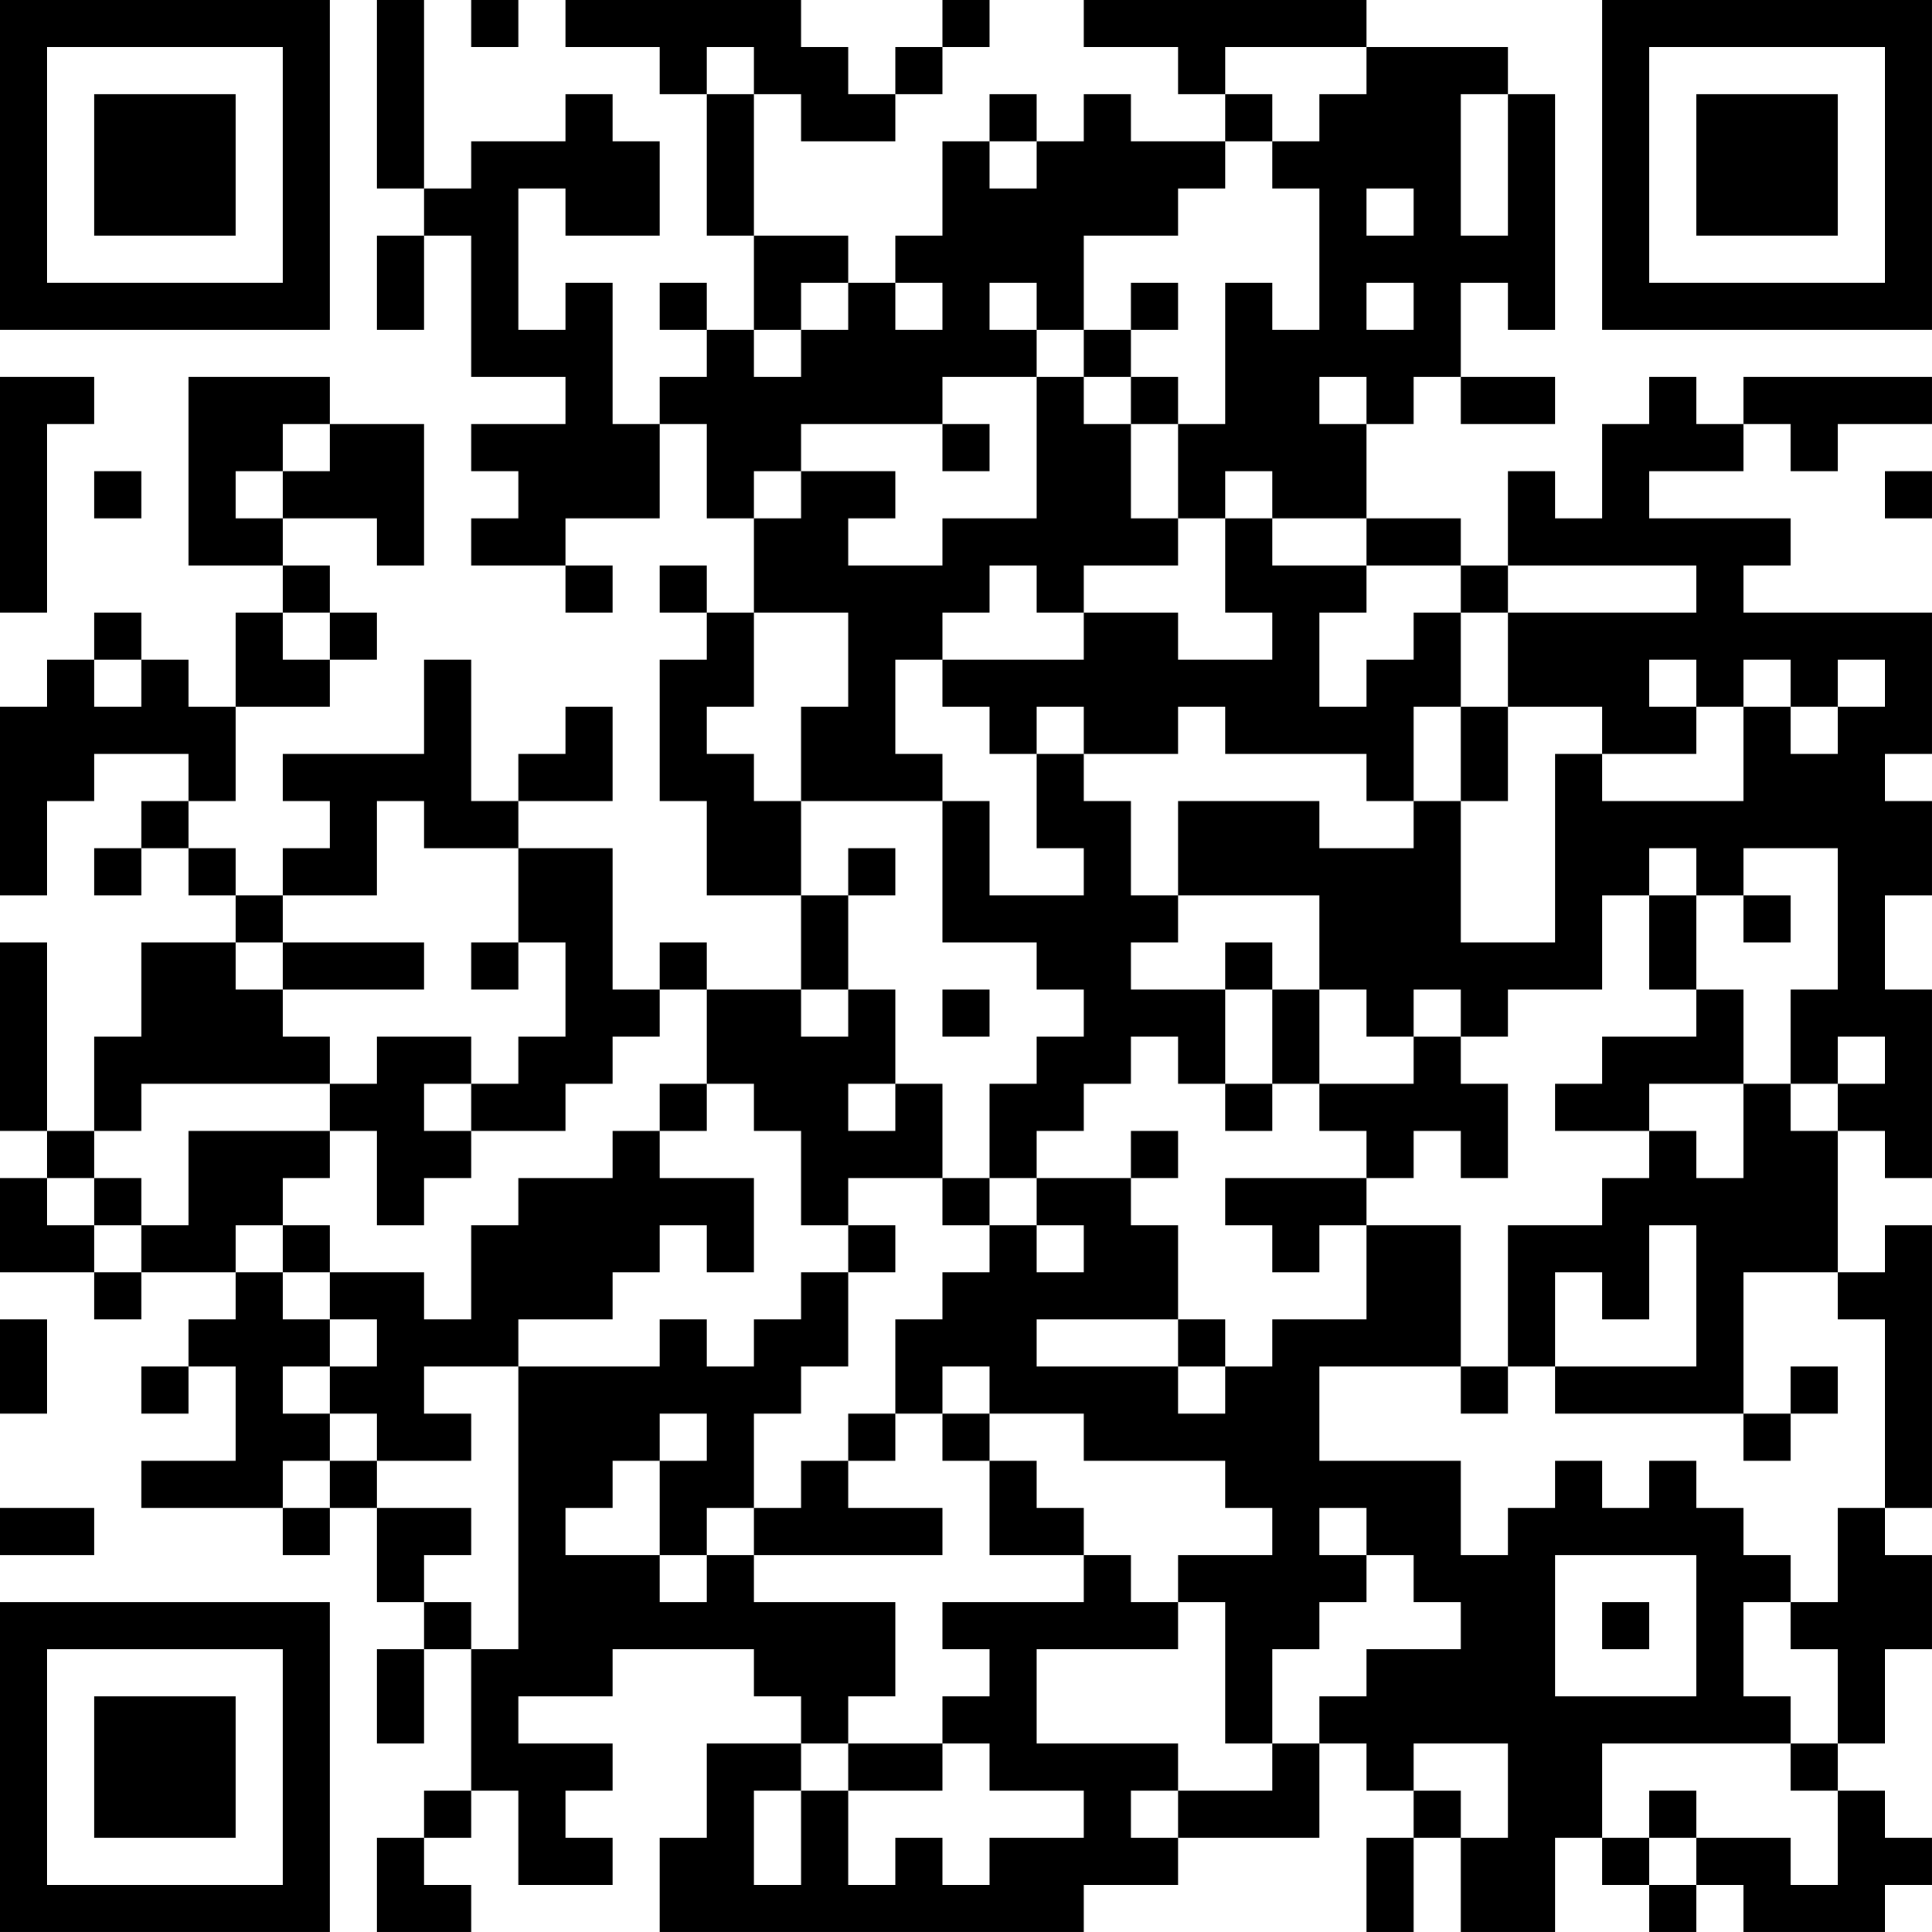 <?xml version="1.0" encoding="UTF-8"?>
<svg xmlns="http://www.w3.org/2000/svg" version="1.1" width="300" height="300" viewBox="0 0 300 300"><rect x="0" y="0" width="300" height="300" fill="#ffffff"/><g transform="scale(7.317)"><g transform="translate(0,0)"><path fill-rule="evenodd" d="M8 0L8 4L9 4L9 5L8 5L8 7L9 7L9 5L10 5L10 8L12 8L12 9L10 9L10 10L11 10L11 11L10 11L10 12L12 12L12 13L13 13L13 12L12 12L12 11L14 11L14 9L15 9L15 11L16 11L16 13L15 13L15 12L14 12L14 13L15 13L15 14L14 14L14 17L15 17L15 19L17 19L17 21L15 21L15 20L14 20L14 21L13 21L13 18L11 18L11 17L13 17L13 15L12 15L12 16L11 16L11 17L10 17L10 14L9 14L9 16L6 16L6 17L7 17L7 18L6 18L6 19L5 19L5 18L4 18L4 17L5 17L5 15L7 15L7 14L8 14L8 13L7 13L7 12L6 12L6 11L8 11L8 12L9 12L9 9L7 9L7 8L4 8L4 12L6 12L6 13L5 13L5 15L4 15L4 14L3 14L3 13L2 13L2 14L1 14L1 15L0 15L0 19L1 19L1 17L2 17L2 16L4 16L4 17L3 17L3 18L2 18L2 19L3 19L3 18L4 18L4 19L5 19L5 20L3 20L3 22L2 22L2 24L1 24L1 20L0 20L0 24L1 24L1 25L0 25L0 27L2 27L2 28L3 28L3 27L5 27L5 28L4 28L4 29L3 29L3 30L4 30L4 29L5 29L5 31L3 31L3 32L6 32L6 33L7 33L7 32L8 32L8 34L9 34L9 35L8 35L8 37L9 37L9 35L10 35L10 38L9 38L9 39L8 39L8 41L10 41L10 40L9 40L9 39L10 39L10 38L11 38L11 40L13 40L13 39L12 39L12 38L13 38L13 37L11 37L11 36L13 36L13 35L16 35L16 36L17 36L17 37L15 37L15 39L14 39L14 41L23 41L23 40L25 40L25 39L28 39L28 37L29 37L29 38L30 38L30 39L29 39L29 41L30 41L30 39L31 39L31 41L33 41L33 39L34 39L34 40L35 40L35 41L36 41L36 40L37 40L37 41L40 41L40 40L41 40L41 39L40 39L40 38L39 38L39 37L40 37L40 35L41 35L41 33L40 33L40 32L41 32L41 26L40 26L40 27L39 27L39 24L40 24L40 25L41 25L41 21L40 21L40 19L41 19L41 17L40 17L40 16L41 16L41 13L37 13L37 12L38 12L38 11L35 11L35 10L37 10L37 9L38 9L38 10L39 10L39 9L41 9L41 8L37 8L37 9L36 9L36 8L35 8L35 9L34 9L34 11L33 11L33 10L32 10L32 12L31 12L31 11L29 11L29 9L30 9L30 8L31 8L31 9L33 9L33 8L31 8L31 6L32 6L32 7L33 7L33 2L32 2L32 1L29 1L29 0L23 0L23 1L25 1L25 2L26 2L26 3L24 3L24 2L23 2L23 3L22 3L22 2L21 2L21 3L20 3L20 5L19 5L19 6L18 6L18 5L16 5L16 2L17 2L17 3L19 3L19 2L20 2L20 1L21 1L21 0L20 0L20 1L19 1L19 2L18 2L18 1L17 1L17 0L12 0L12 1L14 1L14 2L15 2L15 5L16 5L16 7L15 7L15 6L14 6L14 7L15 7L15 8L14 8L14 9L13 9L13 6L12 6L12 7L11 7L11 4L12 4L12 5L14 5L14 3L13 3L13 2L12 2L12 3L10 3L10 4L9 4L9 0ZM10 0L10 1L11 1L11 0ZM15 1L15 2L16 2L16 1ZM26 1L26 2L27 2L27 3L26 3L26 4L25 4L25 5L23 5L23 7L22 7L22 6L21 6L21 7L22 7L22 8L20 8L20 9L17 9L17 10L16 10L16 11L17 11L17 10L19 10L19 11L18 11L18 12L20 12L20 11L22 11L22 8L23 8L23 9L24 9L24 11L25 11L25 12L23 12L23 13L22 13L22 12L21 12L21 13L20 13L20 14L19 14L19 16L20 16L20 17L17 17L17 15L18 15L18 13L16 13L16 15L15 15L15 16L16 16L16 17L17 17L17 19L18 19L18 21L17 21L17 22L18 22L18 21L19 21L19 23L18 23L18 24L19 24L19 23L20 23L20 25L18 25L18 26L17 26L17 24L16 24L16 23L15 23L15 21L14 21L14 22L13 22L13 23L12 23L12 24L10 24L10 23L11 23L11 22L12 22L12 20L11 20L11 18L9 18L9 17L8 17L8 19L6 19L6 20L5 20L5 21L6 21L6 22L7 22L7 23L3 23L3 24L2 24L2 25L1 25L1 26L2 26L2 27L3 27L3 26L4 26L4 24L7 24L7 25L6 25L6 26L5 26L5 27L6 27L6 28L7 28L7 29L6 29L6 30L7 30L7 31L6 31L6 32L7 32L7 31L8 31L8 32L10 32L10 33L9 33L9 34L10 34L10 35L11 35L11 29L14 29L14 28L15 28L15 29L16 29L16 28L17 28L17 27L18 27L18 29L17 29L17 30L16 30L16 32L15 32L15 33L14 33L14 31L15 31L15 30L14 30L14 31L13 31L13 32L12 32L12 33L14 33L14 34L15 34L15 33L16 33L16 34L19 34L19 36L18 36L18 37L17 37L17 38L16 38L16 40L17 40L17 38L18 38L18 40L19 40L19 39L20 39L20 40L21 40L21 39L23 39L23 38L21 38L21 37L20 37L20 36L21 36L21 35L20 35L20 34L23 34L23 33L24 33L24 34L25 34L25 35L22 35L22 37L25 37L25 38L24 38L24 39L25 39L25 38L27 38L27 37L28 37L28 36L29 36L29 35L31 35L31 34L30 34L30 33L29 33L29 32L28 32L28 33L29 33L29 34L28 34L28 35L27 35L27 37L26 37L26 34L25 34L25 33L27 33L27 32L26 32L26 31L23 31L23 30L21 30L21 29L20 29L20 30L19 30L19 28L20 28L20 27L21 27L21 26L22 26L22 27L23 27L23 26L22 26L22 25L24 25L24 26L25 26L25 28L22 28L22 29L25 29L25 30L26 30L26 29L27 29L27 28L29 28L29 26L31 26L31 29L28 29L28 31L31 31L31 33L32 33L32 32L33 32L33 31L34 31L34 32L35 32L35 31L36 31L36 32L37 32L37 33L38 33L38 34L37 34L37 36L38 36L38 37L34 37L34 39L35 39L35 40L36 40L36 39L38 39L38 40L39 40L39 38L38 38L38 37L39 37L39 35L38 35L38 34L39 34L39 32L40 32L40 28L39 28L39 27L37 27L37 30L33 30L33 29L36 29L36 26L35 26L35 28L34 28L34 27L33 27L33 29L32 29L32 26L34 26L34 25L35 25L35 24L36 24L36 25L37 25L37 23L38 23L38 24L39 24L39 23L40 23L40 22L39 22L39 23L38 23L38 21L39 21L39 18L37 18L37 19L36 19L36 18L35 18L35 19L34 19L34 21L32 21L32 22L31 22L31 21L30 21L30 22L29 22L29 21L28 21L28 19L25 19L25 17L28 17L28 18L30 18L30 17L31 17L31 20L33 20L33 16L34 16L34 17L37 17L37 15L38 15L38 16L39 16L39 15L40 15L40 14L39 14L39 15L38 15L38 14L37 14L37 15L36 15L36 14L35 14L35 15L36 15L36 16L34 16L34 15L32 15L32 13L36 13L36 12L32 12L32 13L31 13L31 12L29 12L29 11L27 11L27 10L26 10L26 11L25 11L25 9L26 9L26 6L27 6L27 7L28 7L28 4L27 4L27 3L28 3L28 2L29 2L29 1ZM31 2L31 5L32 5L32 2ZM21 3L21 4L22 4L22 3ZM29 4L29 5L30 5L30 4ZM17 6L17 7L16 7L16 8L17 8L17 7L18 7L18 6ZM19 6L19 7L20 7L20 6ZM24 6L24 7L23 7L23 8L24 8L24 9L25 9L25 8L24 8L24 7L25 7L25 6ZM29 6L29 7L30 7L30 6ZM0 8L0 13L1 13L1 9L2 9L2 8ZM28 8L28 9L29 9L29 8ZM6 9L6 10L5 10L5 11L6 11L6 10L7 10L7 9ZM20 9L20 10L21 10L21 9ZM2 10L2 11L3 11L3 10ZM40 10L40 11L41 11L41 10ZM26 11L26 13L27 13L27 14L25 14L25 13L23 13L23 14L20 14L20 15L21 15L21 16L22 16L22 18L23 18L23 19L21 19L21 17L20 17L20 20L22 20L22 21L23 21L23 22L22 22L22 23L21 23L21 25L20 25L20 26L21 26L21 25L22 25L22 24L23 24L23 23L24 23L24 22L25 22L25 23L26 23L26 24L27 24L27 23L28 23L28 24L29 24L29 25L26 25L26 26L27 26L27 27L28 27L28 26L29 26L29 25L30 25L30 24L31 24L31 25L32 25L32 23L31 23L31 22L30 22L30 23L28 23L28 21L27 21L27 20L26 20L26 21L24 21L24 20L25 20L25 19L24 19L24 17L23 17L23 16L25 16L25 15L26 15L26 16L29 16L29 17L30 17L30 15L31 15L31 17L32 17L32 15L31 15L31 13L30 13L30 14L29 14L29 15L28 15L28 13L29 13L29 12L27 12L27 11ZM6 13L6 14L7 14L7 13ZM2 14L2 15L3 15L3 14ZM22 15L22 16L23 16L23 15ZM18 18L18 19L19 19L19 18ZM35 19L35 21L36 21L36 22L34 22L34 23L33 23L33 24L35 24L35 23L37 23L37 21L36 21L36 19ZM37 19L37 20L38 20L38 19ZM6 20L6 21L9 21L9 20ZM10 20L10 21L11 21L11 20ZM20 21L20 22L21 22L21 21ZM26 21L26 23L27 23L27 21ZM8 22L8 23L7 23L7 24L8 24L8 26L9 26L9 25L10 25L10 24L9 24L9 23L10 23L10 22ZM14 23L14 24L13 24L13 25L11 25L11 26L10 26L10 28L9 28L9 27L7 27L7 26L6 26L6 27L7 27L7 28L8 28L8 29L7 29L7 30L8 30L8 31L10 31L10 30L9 30L9 29L11 29L11 28L13 28L13 27L14 27L14 26L15 26L15 27L16 27L16 25L14 25L14 24L15 24L15 23ZM24 24L24 25L25 25L25 24ZM2 25L2 26L3 26L3 25ZM18 26L18 27L19 27L19 26ZM0 28L0 30L1 30L1 28ZM25 28L25 29L26 29L26 28ZM31 29L31 30L32 30L32 29ZM38 29L38 30L37 30L37 31L38 31L38 30L39 30L39 29ZM18 30L18 31L17 31L17 32L16 32L16 33L20 33L20 32L18 32L18 31L19 31L19 30ZM20 30L20 31L21 31L21 33L23 33L23 32L22 32L22 31L21 31L21 30ZM0 32L0 33L2 33L2 32ZM33 33L33 36L36 36L36 33ZM34 34L34 35L35 35L35 34ZM18 37L18 38L20 38L20 37ZM30 37L30 38L31 38L31 39L32 39L32 37ZM35 38L35 39L36 39L36 38ZM0 0L0 7L7 7L7 0ZM1 1L1 6L6 6L6 1ZM2 2L2 5L5 5L5 2ZM34 0L34 7L41 7L41 0ZM35 1L35 6L40 6L40 1ZM36 2L36 5L39 5L39 2ZM0 34L0 41L7 41L7 34ZM1 35L1 40L6 40L6 35ZM2 36L2 39L5 39L5 36Z" fill="#000000"/></g></g></svg>
